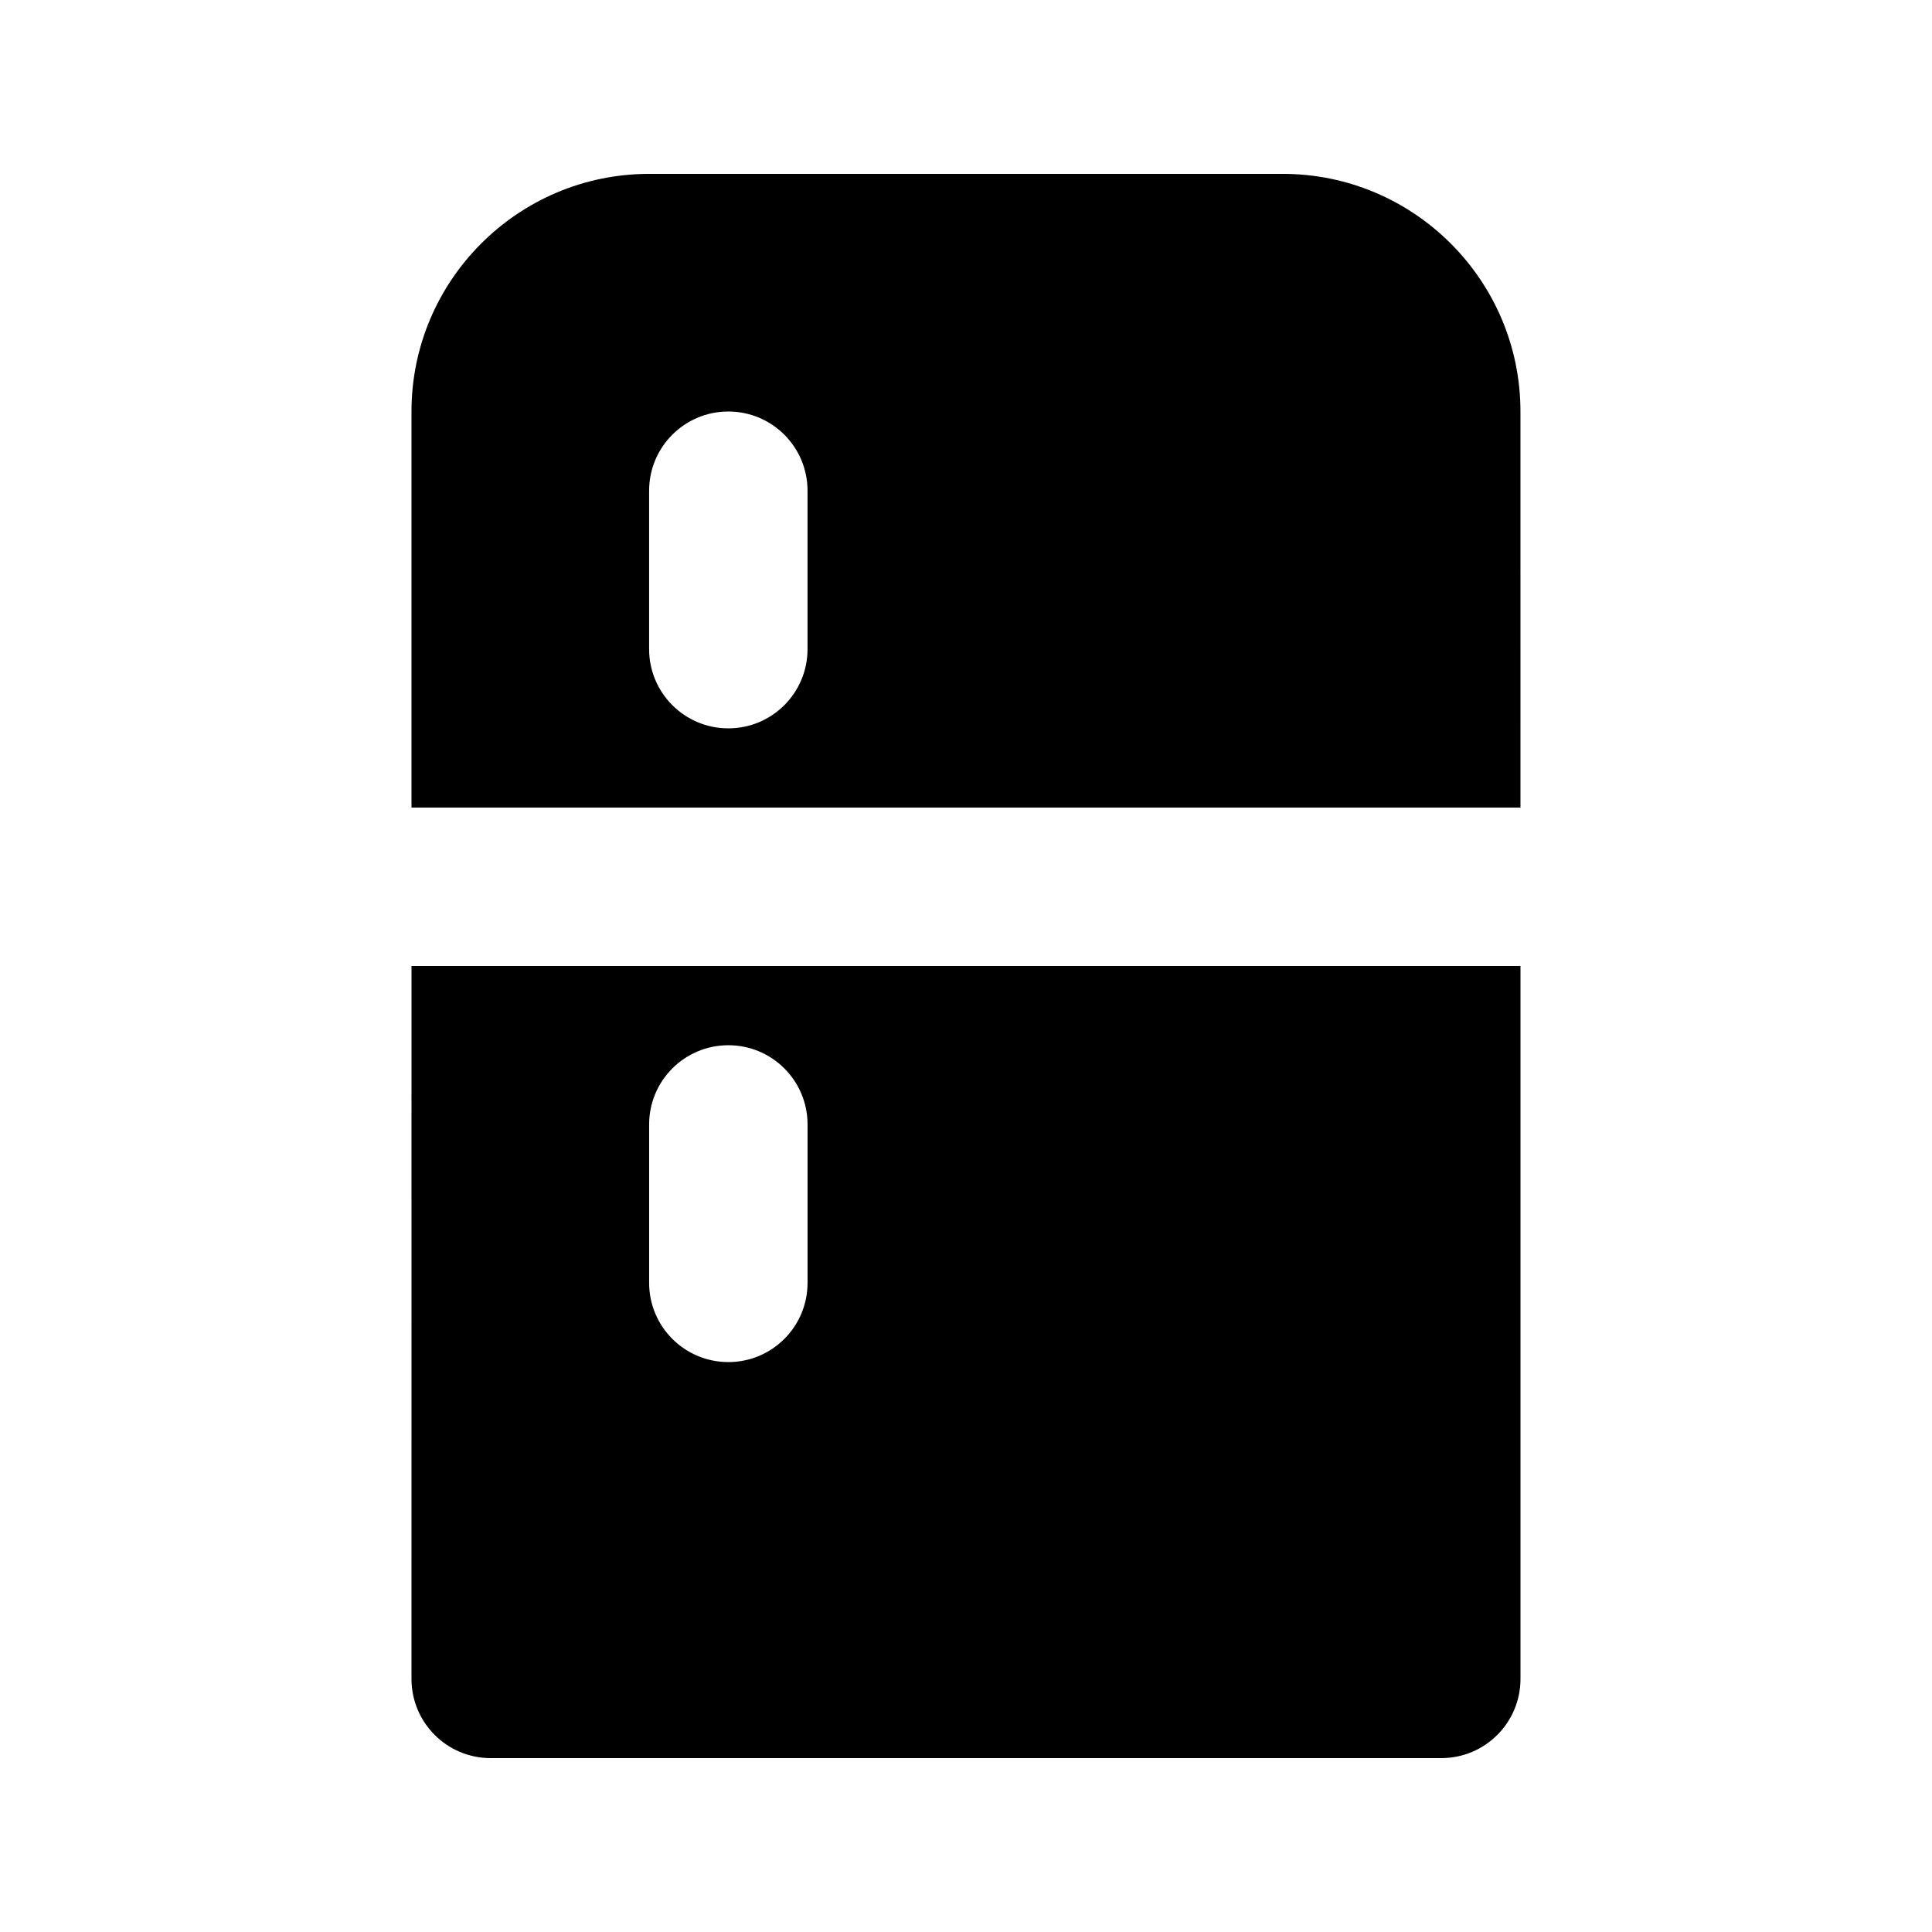 <?xml version="1.0" encoding="UTF-8"?>
<!-- Uploaded to: SVG Repo, www.svgrepo.com, Generator: SVG Repo Mixer Tools -->
<svg fill="#000000" width="800px" height="800px" version="1.1" viewBox="144 144 512 512" xmlns="http://www.w3.org/2000/svg">
 <path d="m253.05 588.93c0 11.602 9.398 20.992 20.992 20.992h251.91c11.594 0 20.992-9.391 20.992-20.992v-188.93l-293.89 0.004zm62.977-146.94c0-11.602 9.398-20.992 20.992-20.992s20.992 9.391 20.992 20.992v41.984c0 11.602-9.398 20.992-20.992 20.992s-20.992-9.391-20.992-20.992zm167.93-251.91h-167.93c-34.727 0-62.977 28.25-62.977 62.977v104.96h293.89l-0.004-104.96c0-34.727-28.246-62.977-62.977-62.977zm-125.95 125.95c0 11.594-9.398 20.992-20.992 20.992s-20.992-9.402-20.992-20.992v-41.984c0-11.594 9.398-20.992 20.992-20.992s20.992 9.398 20.992 20.992z"/>
</svg>